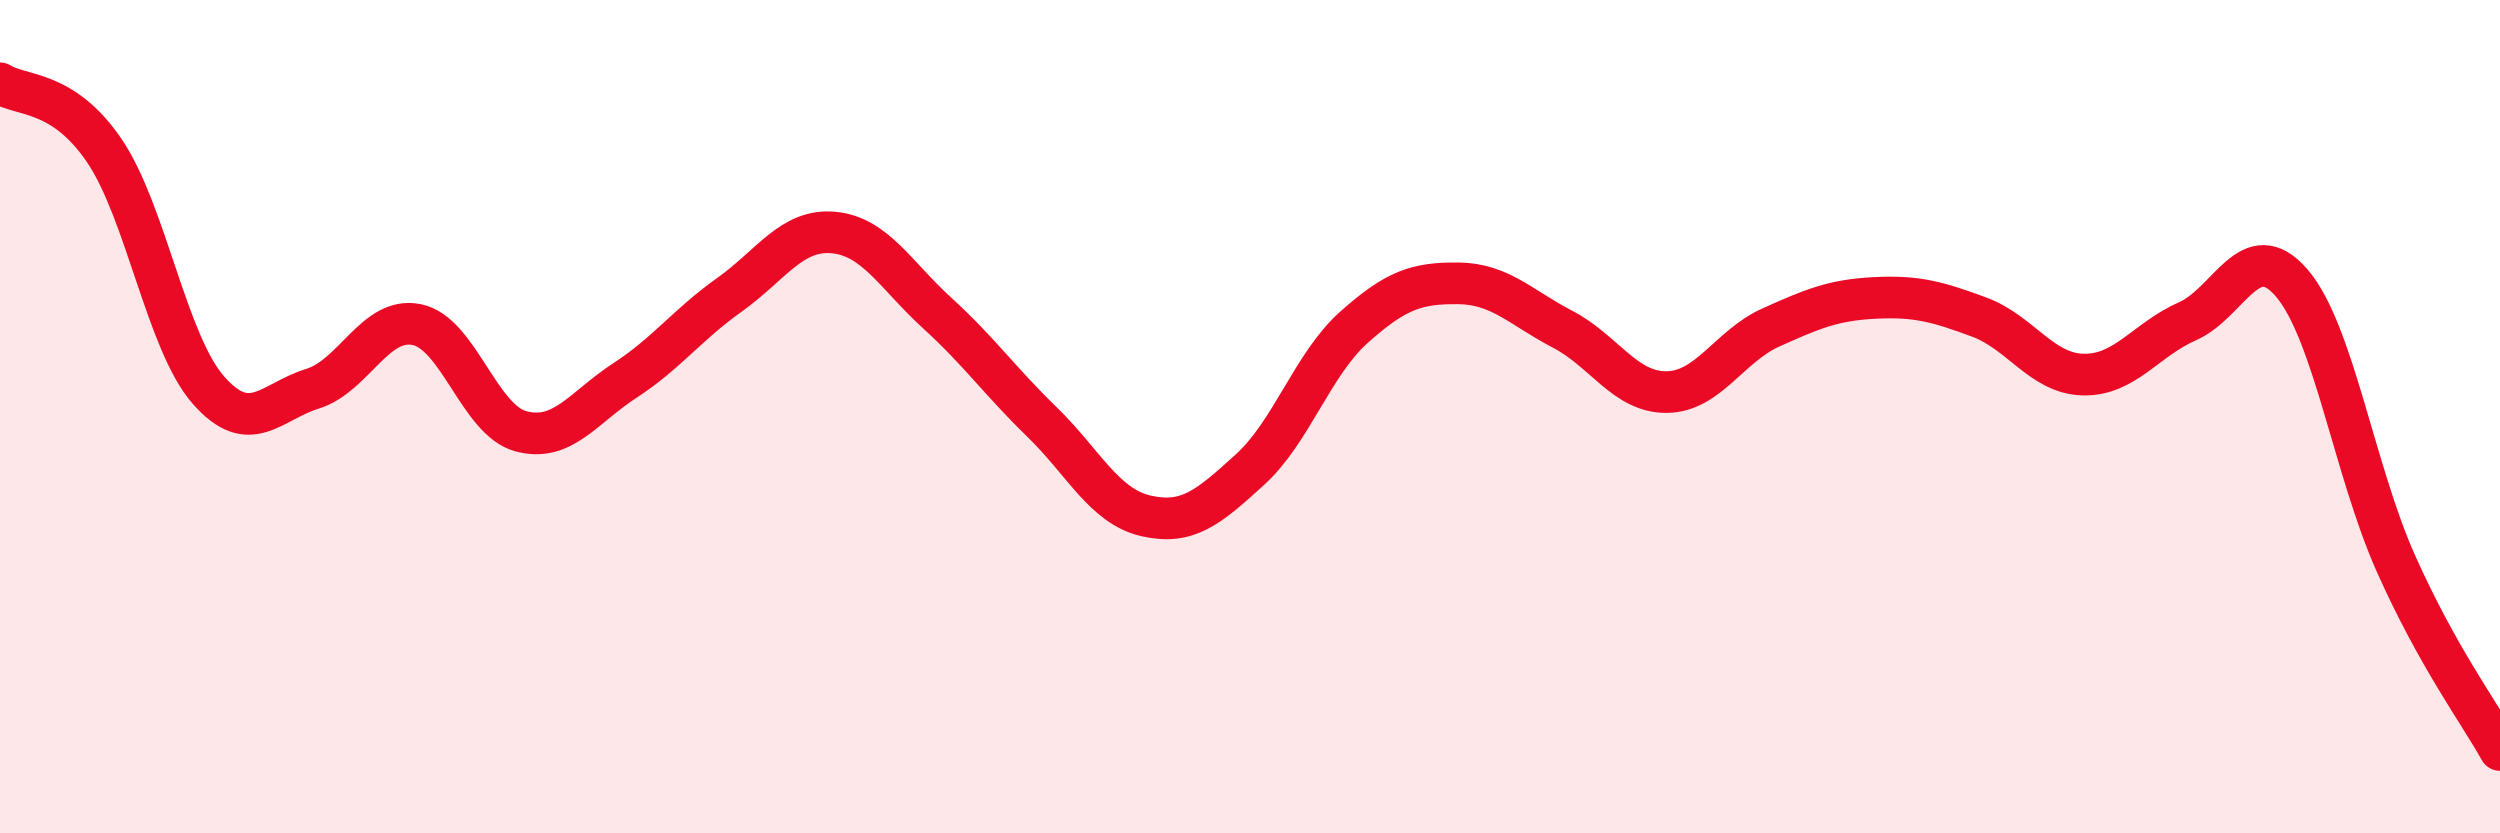 
    <svg width="60" height="20" viewBox="0 0 60 20" xmlns="http://www.w3.org/2000/svg">
      <path
        d="M 0,2 C 0.5,2.32 1.5,2.14 2.5,3.61 C 3.5,5.08 4,8.22 5,9.36 C 6,10.5 6.5,9.64 7.5,9.33 C 8.5,9.02 9,7.59 10,7.79 C 11,7.99 11.5,10.08 12.5,10.35 C 13.5,10.62 14,9.78 15,9.13 C 16,8.48 16.5,7.79 17.5,7.08 C 18.5,6.37 19,5.49 20,5.58 C 21,5.67 21.5,6.61 22.5,7.52 C 23.5,8.43 24,9.15 25,10.12 C 26,11.09 26.5,12.15 27.5,12.38 C 28.5,12.61 29,12.18 30,11.27 C 31,10.36 31.5,8.74 32.5,7.85 C 33.5,6.96 34,6.79 35,6.8 C 36,6.81 36.5,7.38 37.5,7.9 C 38.5,8.42 39,9.42 40,9.41 C 41,9.4 41.5,8.31 42.5,7.86 C 43.5,7.41 44,7.2 45,7.15 C 46,7.1 46.5,7.24 47.5,7.61 C 48.5,7.98 49,8.97 50,8.99 C 51,9.01 51.5,8.15 52.5,7.71 C 53.5,7.27 54,5.63 55,6.79 C 56,7.95 56.5,11.28 57.5,13.52 C 58.5,15.76 59.5,17.1 60,18L60 20L0 20Z"
        fill="#EB0A25"
        opacity="0.1"
        stroke-linecap="round"
        stroke-linejoin="round"
      />
      <path
        d="M 0,2 C 0.5,2.32 1.5,2.14 2.5,3.61 C 3.5,5.08 4,8.22 5,9.36 C 6,10.5 6.5,9.64 7.5,9.33 C 8.5,9.02 9,7.59 10,7.79 C 11,7.99 11.5,10.08 12.5,10.35 C 13.5,10.62 14,9.78 15,9.13 C 16,8.48 16.5,7.79 17.5,7.08 C 18.5,6.37 19,5.49 20,5.58 C 21,5.67 21.5,6.61 22.5,7.52 C 23.5,8.43 24,9.15 25,10.12 C 26,11.09 26.5,12.15 27.5,12.38 C 28.5,12.61 29,12.18 30,11.27 C 31,10.36 31.5,8.74 32.5,7.85 C 33.5,6.96 34,6.79 35,6.8 C 36,6.81 36.5,7.38 37.5,7.9 C 38.5,8.42 39,9.42 40,9.41 C 41,9.4 41.5,8.31 42.5,7.86 C 43.5,7.41 44,7.2 45,7.15 C 46,7.1 46.5,7.24 47.5,7.61 C 48.5,7.98 49,8.97 50,8.99 C 51,9.01 51.5,8.15 52.5,7.71 C 53.5,7.27 54,5.63 55,6.79 C 56,7.95 56.5,11.28 57.5,13.52 C 58.5,15.76 59.5,17.1 60,18"
        stroke="#EB0A25"
        stroke-width="1"
        fill="none"
        stroke-linecap="round"
        stroke-linejoin="round"
      />
    </svg>
  